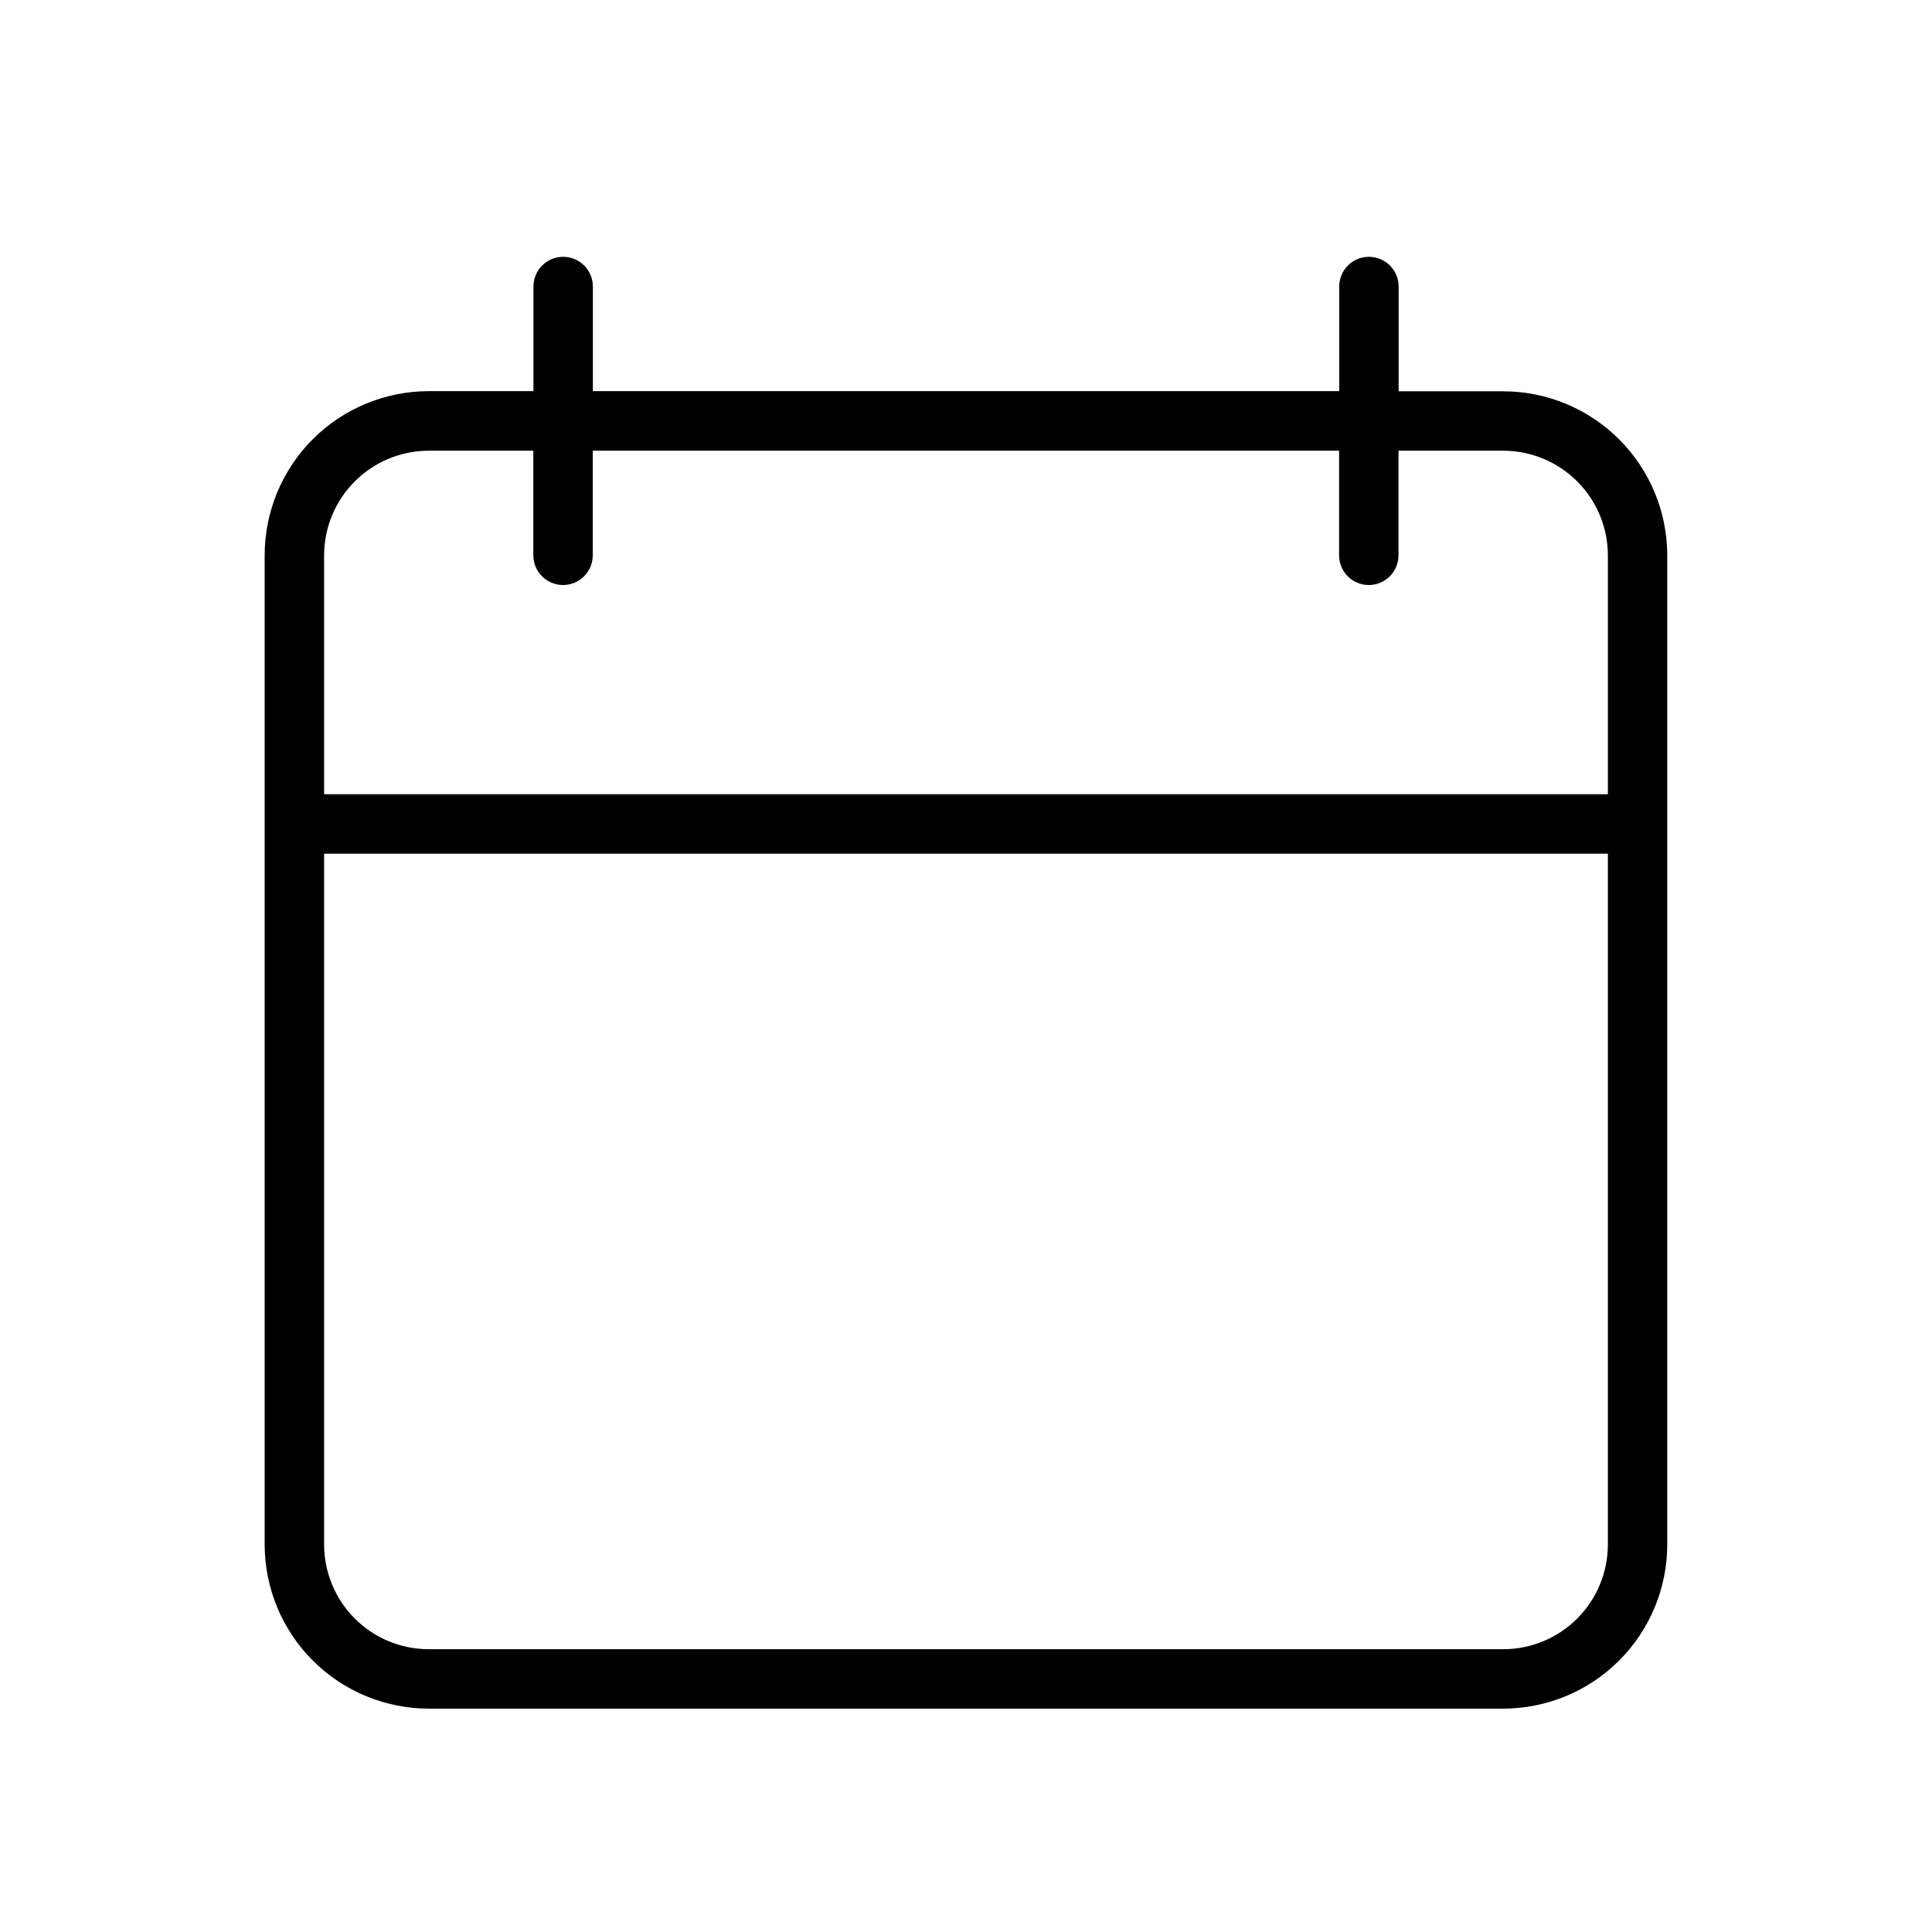 <?xml version="1.0" encoding="UTF-8"?>
<!-- Uploaded to: ICON Repo, www.iconrepo.com, Generator: ICON Repo Mixer Tools -->
<svg fill="#000000" width="800px" height="800px" version="1.1" viewBox="144 144 512 512" xmlns="http://www.w3.org/2000/svg">
 <path d="m542.38 247.7h-27.727v-27.77c0-4.348-3.527-7.871-7.875-7.871s-7.871 3.523-7.871 7.871v27.73h-197.79v-27.73c0-4.348-3.523-7.871-7.871-7.871s-7.871 3.523-7.871 7.871v27.73h-27.77c-11.523 0.012-22.57 4.594-30.719 12.742-8.148 8.148-12.73 19.195-12.746 30.719v262.22c0.016 11.523 4.602 22.566 12.75 30.715 8.145 8.148 19.191 12.734 30.715 12.75h284.77c11.523-0.016 22.57-4.602 30.719-12.75 8.145-8.148 12.73-19.191 12.746-30.715v-262.18c-0.012-11.523-4.598-22.57-12.746-30.719-8.148-8.148-19.195-12.73-30.719-12.742zm-312.49 43.461c0.012-7.348 2.934-14.391 8.129-19.586 5.195-5.199 12.242-8.121 19.59-8.133h27.73v27.719c0 4.348 3.523 7.875 7.871 7.875s7.871-3.527 7.871-7.875v-27.719h197.79v27.719c0 4.348 3.523 7.875 7.871 7.875 4.348 0 7.871-3.527 7.871-7.875v-27.719h27.77c7.348 0.012 14.395 2.934 19.59 8.133 5.195 5.195 8.121 12.238 8.129 19.586v63.32l-340.21 0.004zm312.49 289.9h-284.77c-7.348-0.012-14.395-2.934-19.59-8.129-5.195-5.195-8.117-12.242-8.129-19.59v-183.11h340.21v183.11c-0.008 7.348-2.934 14.395-8.129 19.59-5.195 5.195-12.242 8.117-19.59 8.129z"/>
</svg>